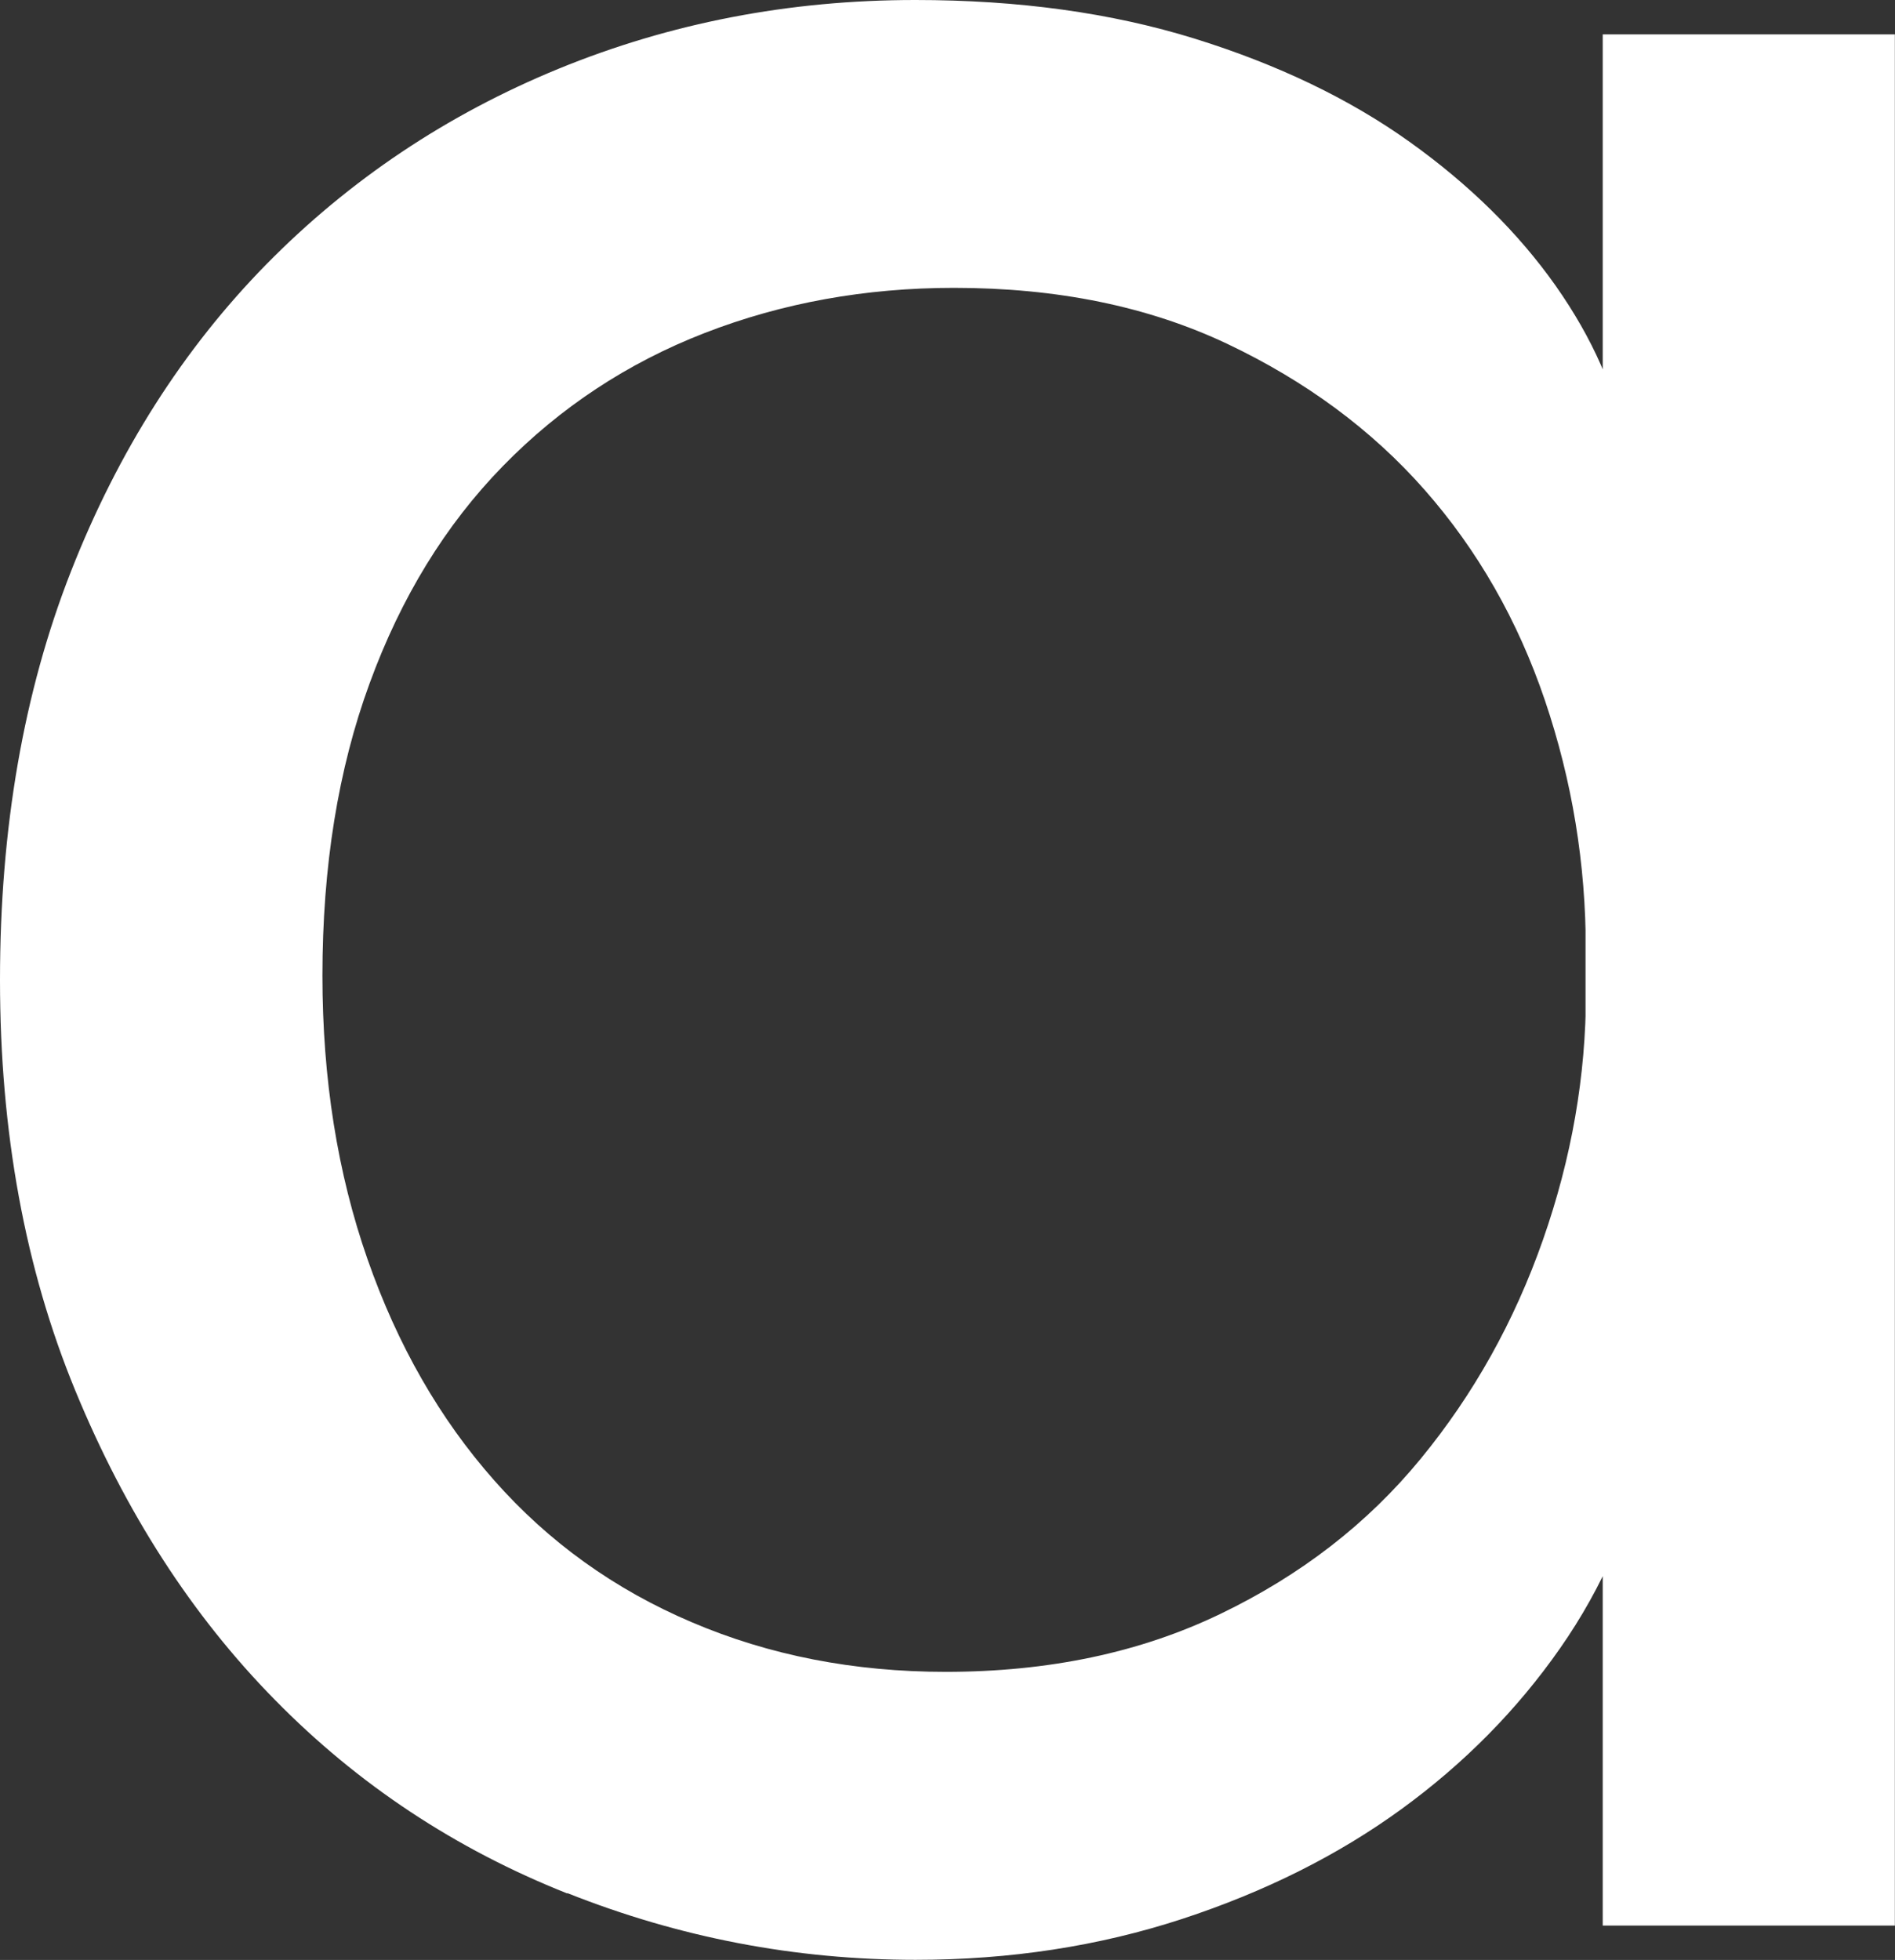 <?xml version="1.0" encoding="UTF-8"?> <svg xmlns="http://www.w3.org/2000/svg" id="_Слой_1" data-name="Слой 1" viewBox="0 0 134.47 139.04"><rect x="0" y="0" width="134.47" height="139.04" fill="#333333" stroke="none"/><defs><style> .cls-1 { fill: #fff; } </style></defs><path class="cls-1" d="M40.25,134.32c-7.93-3.15-14.84-7.72-20.73-13.72-5.9-5.99-10.62-13.31-14.18-21.96-3.56-8.64-5.34-18.34-5.34-29.12s1.68-20.43,5.03-28.97c3.35-8.54,7.98-15.8,13.87-21.8,5.89-5.99,12.81-10.62,20.73-13.87C47.57,1.63,56,0,64.95,0c7.32,0,13.92.91,19.82,2.74,5.89,1.83,10.98,4.27,15.25,7.32,4.27,3.05,7.72,6.46,10.37,10.21,2.64,3.76,4.27,7.47,4.88,11.13v35.98h-2.74c0-6.1-.97-11.99-2.9-17.69-1.93-5.69-4.78-10.67-8.54-14.94-3.76-4.27-8.44-7.72-14.03-10.37-5.59-2.64-12.04-3.96-19.36-3.96-6.3,0-12.2,1.07-17.69,3.2-5.49,2.13-10.27,5.29-14.33,9.45-4.07,4.17-7.22,9.3-9.45,15.4-2.24,6.1-3.35,13.01-3.35,20.74,0,7.32,1.07,14.03,3.2,20.12,2.13,6.1,5.13,11.33,9,15.7,3.86,4.37,8.54,7.73,14.03,10.06,5.49,2.34,11.48,3.51,17.99,3.51,7.32,0,13.82-1.37,19.52-4.12,5.69-2.74,10.42-6.4,14.18-10.98,3.76-4.57,6.66-9.76,8.69-15.55,2.03-5.79,3.05-11.63,3.05-17.53h4.27v32.32c-1.02,5.08-3.05,9.81-6.1,14.18-3.05,4.37-6.81,8.18-11.28,11.43-4.47,3.25-9.66,5.85-15.55,7.78-5.9,1.93-12.2,2.9-18.91,2.9-8.54,0-16.77-1.58-24.7-4.73ZM113.73,102.76l-1.22-4.57v-55.8l1.22-2.13V2.44h20.73v134.16h-20.73v-33.85Z"></path></svg> 